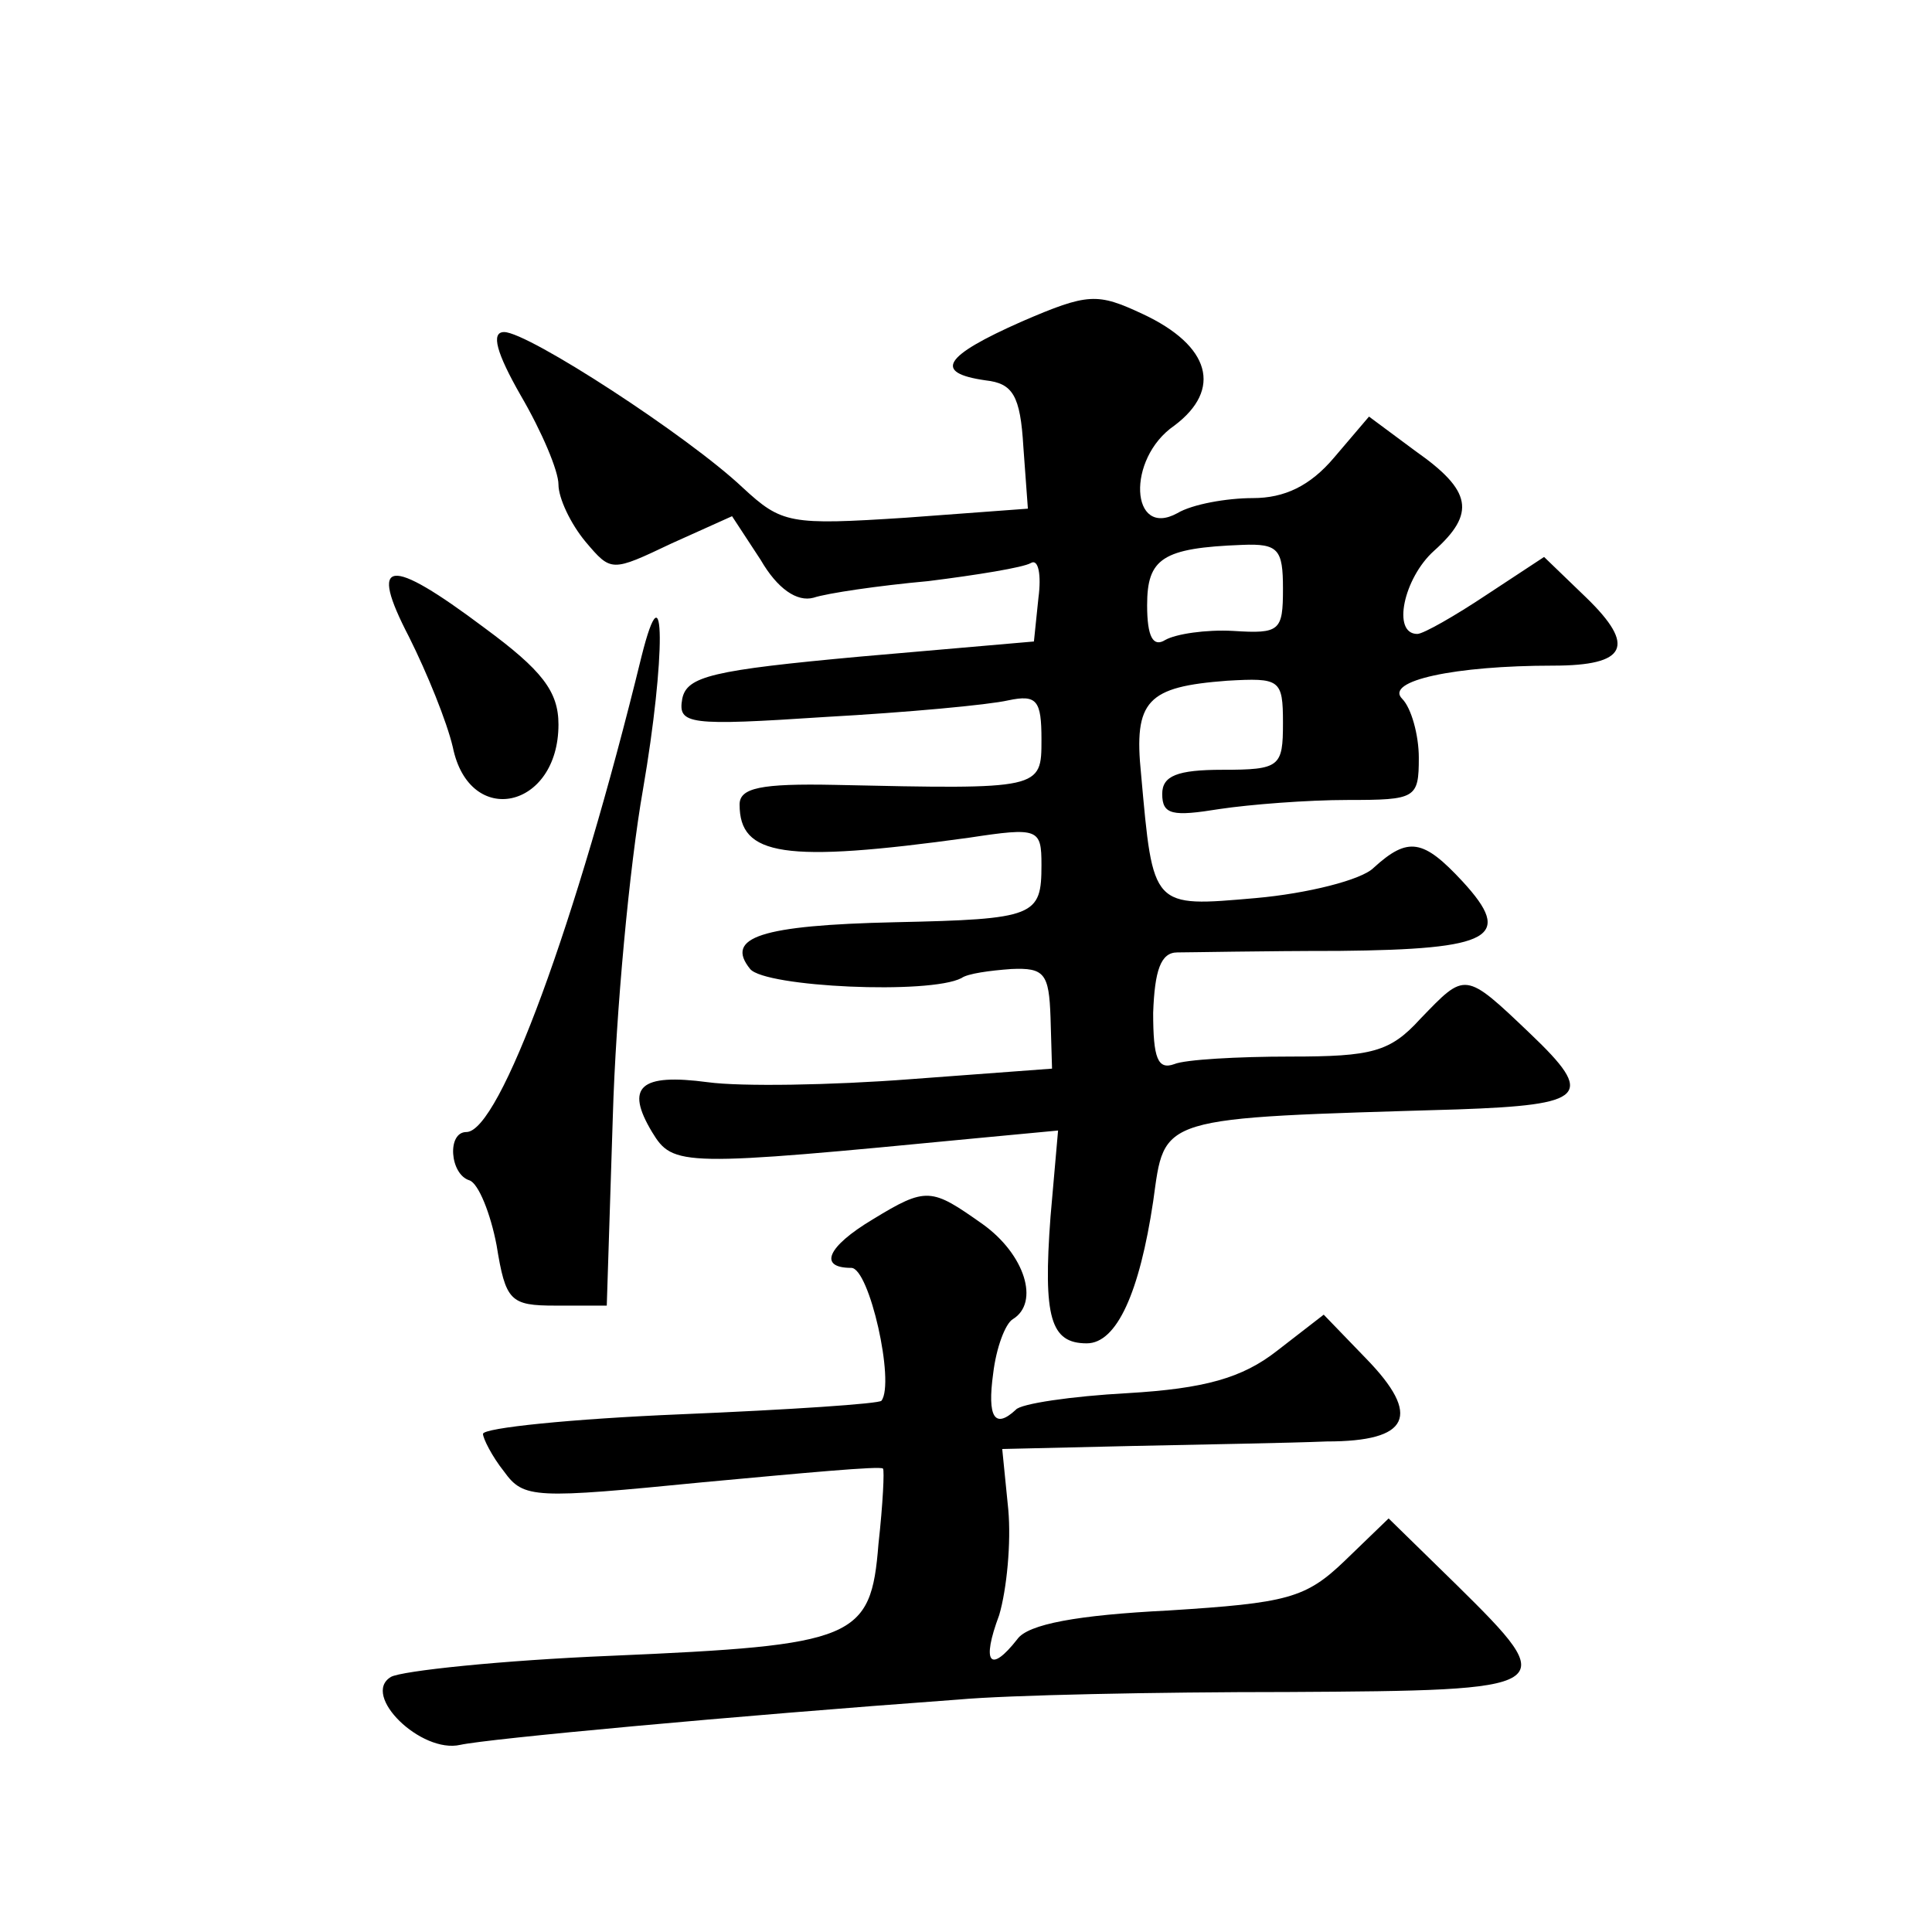 <?xml version="1.0" standalone="no"?>
<!DOCTYPE svg PUBLIC "-//W3C//DTD SVG 20010904//EN"
 "http://www.w3.org/TR/2001/REC-SVG-20010904/DTD/svg10.dtd">
<svg version="1.0" xmlns="http://www.w3.org/2000/svg"
 width="128pt" height="128pt" viewBox="0 0 128 128"
 preserveAspectRatio="xMidYMid meet">
<g transform="translate(0,128) scale(0.1,-0.1)"
fill="#0" stroke="none">
<path d="M677 1067 c-52 -23 -59 -34 -24 -39 18 -2 23 -10 25 -44 l3 -41 -81 -6
c-77 -5 -82 -4 -108 20 -36 34 -142 103 -158 103 -9 0 -5 -14 11 -42 14 -24 25
-50 25 -59 0 -9 8 -26 18 -38 17 -20 17 -20 57 -1 l40 18 19 -29 c11 -19 24 -28
35 -25 9 3 43 8 76 11 32 4 63 9 68 12 5 3 7 -8 5 -23 l-3 -29 -115 -10 c-98 -9
-115 -13 -118 -28 -3 -17 4 -18 95 -12 54 3 108 8 121 11 19 4 22 0 22 -26 0 -33
0 -33 -137 -30 -49 1 -63 -2 -63 -13 0 -34 29 -39 152 -22 46 7 48 6 48 -18 0 -34
-4 -36 -97 -38 -89 -2 -113 -10 -96 -31 10 -12 119 -17 140 -6 4 3 19 5 33 6 22
1 25 -3 26 -32 l1 -34 -94 -7 c-52 -4 -112 -5 -134 -2 -45 6 -55 -3 -37 -33 14
-23 19 -23 216 -4 l53 5 -5 -57 c-5 -67 0 -84 24 -84 20 0 35 34 44 94 8 57 1 55
202 61 85 3 91 9 48 50 -44 42 -43 41 -73 10 -20 -22 -32 -25 -86 -25 -35 0 -70
-2 -77 -5 -11 -4 -14 4 -14 34 1 28 5 40 16 40 8 0 57 1 107 1 102 1 116 9 82 46
-26 28 -36 30 -59 9 -8 -8 -44 -17 -78 -20 -69 -6 -68 -7 -76 82 -5 49 4 58 57
62 35 2 37 1 37 -28 0 -29 -2 -31 -40 -31 -30 0 -40 -4 -40 -16 0 -14 7 -15 38
-10 20 3 58 6 85 6 45 0 47 1 47 28 0 15 -5 33 -11 39 -12 12 35 22 100 22 49 0
55 13 22 45 l-28 27 -38 -25 c-21 -14 -42 -26 -46 -26 -17 0 -9 37 11 55 28 25
25 40 -12 66 l-31 23 -23 -27 c-16 -19 -33 -27 -54 -27 -17 0 -40 -4 -50 -10 -31
-17 -34 36 -2 58 32 24 24 53 -21 74 -30 14 -36 14 -80 -5z m173 -177 c0 -28 -2
-30 -33 -28 -18 1 -38 -2 -45 -6 -8 -5 -12 2 -12 23 0 31 10 38 63 40 24 1 27 -3
27 -29z M271 858 c12 -24 25 -56 29 -73 11 -54 70 -41 70 15 0 22 -11 36 -49 64
-64 48 -77 46 -50 -6z M425 845 c-43 -176 -94 -315 -116 -315 -13 0 -11 -28 2 -32
6 -2 14 -22 18 -43 6 -37 9 -40 39 -40 l34 0 4 125 c2 69 11 166 20 217 15 87 15
152 -1 88z M578 472 c-30 -18 -36 -32 -14 -32 12 0 29 -76 20 -88 -1 -2 -61 -6
-133 -9 -72 -3 -131 -9 -131 -13 0 -3 6 -15 14 -25 13 -18 20 -18 132 -7 65 6 118
11 119 9 1 -1 0 -23 -3 -50 -5 -63 -15 -67 -177 -74 -73 -3 -139 -10 -146 -14 -20
-12 20 -51 46 -45 18 4 179 19 330 30 33 3 131 5 218 5 180 1 182 2 112 71 l-45
44 -29 -28 c-26 -25 -38 -28 -117 -33 -60 -3 -93 -9 -100 -19 -18 -23 -24 -16 -12
16 5 17 8 48 6 70 l-4 40 86 2 c47 1 105 2 129 3 55 0 63 17 26 55 l-28 29 -31
-24 c-23 -18 -48 -25 -99 -28 -37 -2 -71 -7 -74 -11 -14 -13 -19 -5 -15 24 2 17
8 33 13 36 18 11 8 43 -20 63 -34 24 -37 25 -73 3z"/>
</g>
</svg>
